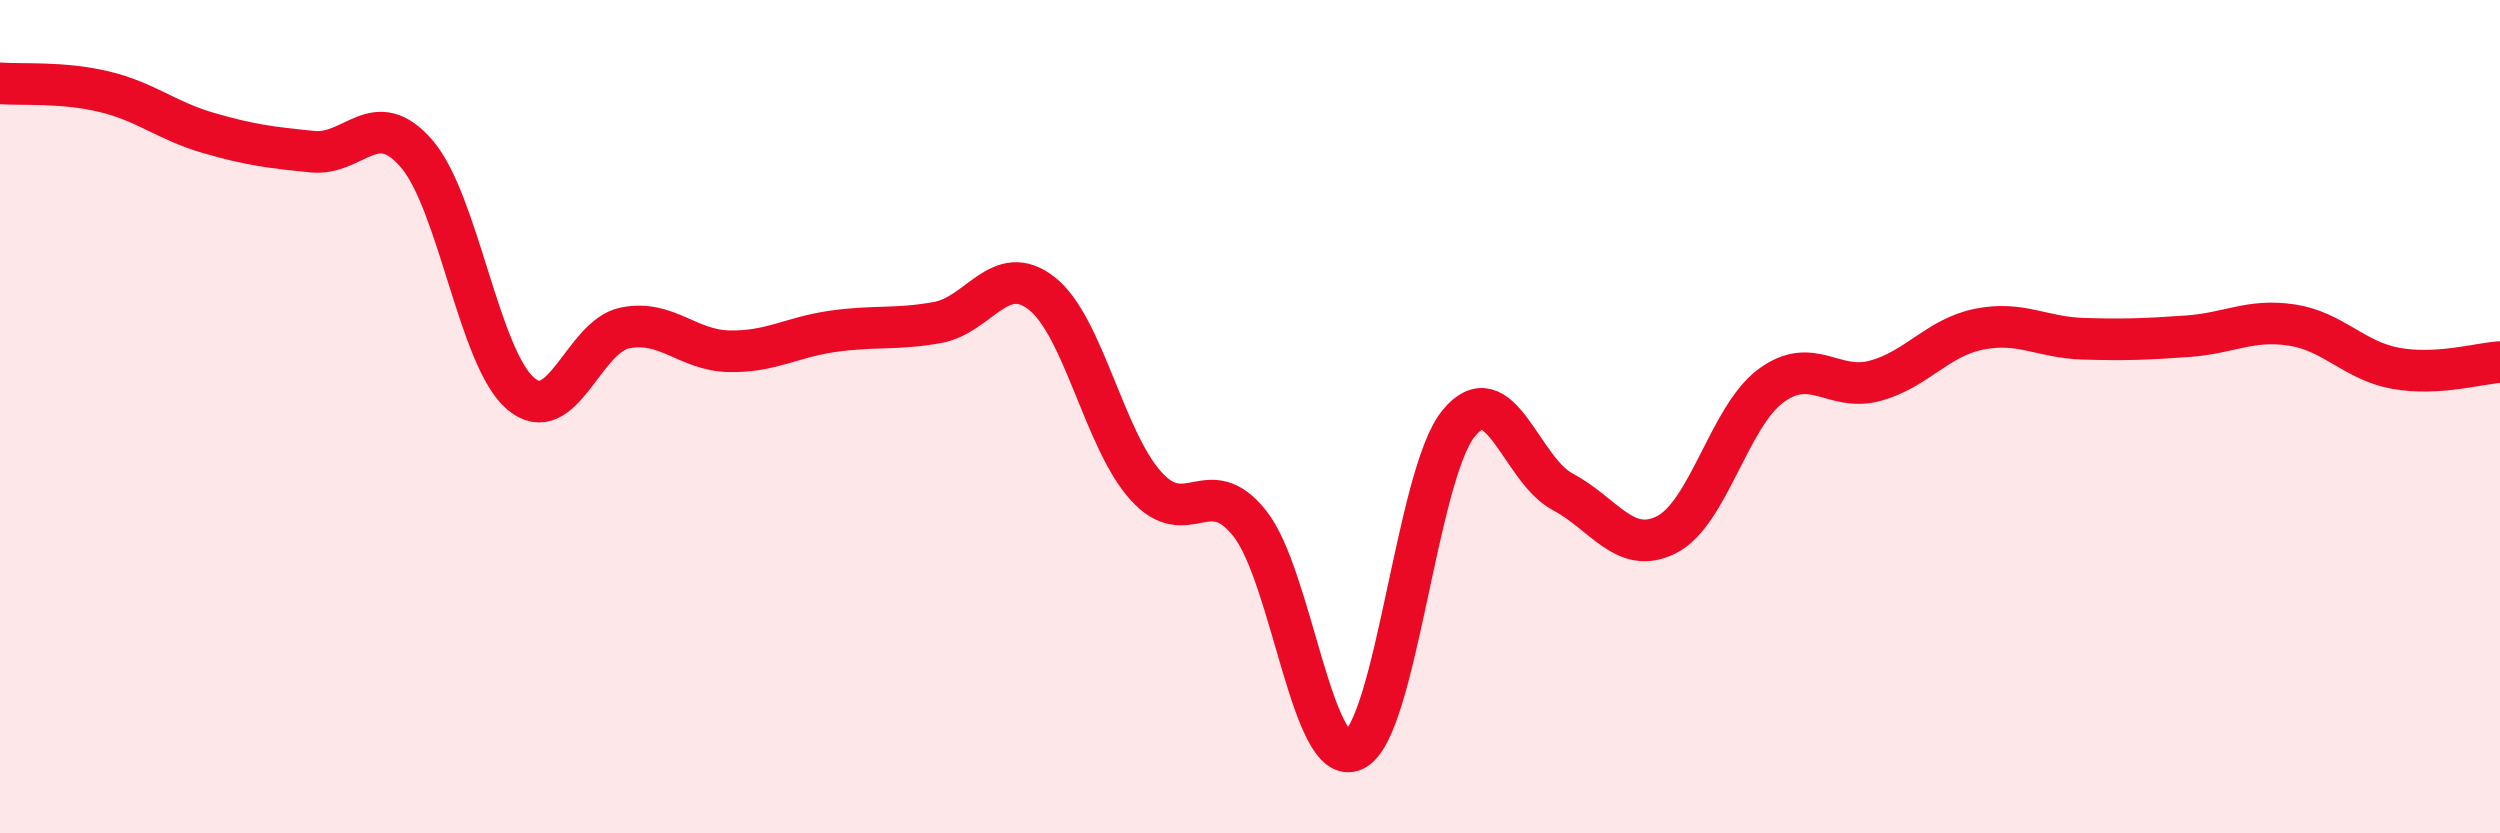 
    <svg width="60" height="20" viewBox="0 0 60 20" xmlns="http://www.w3.org/2000/svg">
      <path
        d="M 0,2 C 0.5,2.04 1.5,1.96 2.5,2.2 C 3.5,2.44 4,2.9 5,3.19 C 6,3.48 6.5,3.54 7.5,3.64 C 8.5,3.74 9,2.53 10,3.69 C 11,4.85 11.5,8.61 12.5,9.45 C 13.5,10.29 14,8.07 15,7.87 C 16,7.67 16.5,8.41 17.5,8.43 C 18.5,8.45 19,8.09 20,7.95 C 21,7.81 21.5,7.92 22.5,7.74 C 23.5,7.56 24,6.26 25,7.04 C 26,7.82 26.5,10.55 27.5,11.66 C 28.5,12.77 29,11.3 30,12.57 C 31,13.84 31.5,18.48 32.5,18 C 33.5,17.52 34,11.41 35,10.17 C 36,8.93 36.5,11.27 37.5,11.8 C 38.5,12.33 39,13.34 40,12.83 C 41,12.32 41.5,10 42.5,9.26 C 43.5,8.52 44,9.41 45,9.14 C 46,8.87 46.5,8.1 47.5,7.9 C 48.5,7.7 49,8.1 50,8.13 C 51,8.16 51.5,8.14 52.5,8.07 C 53.5,8 54,7.65 55,7.8 C 56,7.95 56.5,8.66 57.5,8.84 C 58.5,9.02 59.5,8.72 60,8.69L60 20L0 20Z"
        fill="#EB0A25"
        opacity="0.1"
        stroke-linecap="round"
        stroke-linejoin="round"
      />
      <path
        d="M 0,2 C 0.5,2.04 1.5,1.96 2.5,2.2 C 3.5,2.44 4,2.9 5,3.19 C 6,3.48 6.5,3.54 7.5,3.64 C 8.5,3.74 9,2.53 10,3.69 C 11,4.85 11.5,8.61 12.5,9.45 C 13.5,10.29 14,8.07 15,7.87 C 16,7.67 16.5,8.41 17.5,8.43 C 18.5,8.45 19,8.09 20,7.95 C 21,7.81 21.5,7.92 22.5,7.74 C 23.5,7.56 24,6.26 25,7.04 C 26,7.82 26.5,10.55 27.5,11.66 C 28.5,12.77 29,11.3 30,12.57 C 31,13.84 31.5,18.48 32.5,18 C 33.5,17.52 34,11.41 35,10.17 C 36,8.93 36.5,11.27 37.5,11.8 C 38.5,12.33 39,13.34 40,12.83 C 41,12.32 41.5,10 42.5,9.26 C 43.5,8.52 44,9.41 45,9.14 C 46,8.87 46.5,8.1 47.5,7.9 C 48.5,7.7 49,8.1 50,8.13 C 51,8.16 51.5,8.14 52.5,8.07 C 53.5,8 54,7.65 55,7.8 C 56,7.95 56.5,8.66 57.5,8.84 C 58.5,9.02 59.5,8.72 60,8.69"
        stroke="#EB0A25"
        stroke-width="1"
        fill="none"
        stroke-linecap="round"
        stroke-linejoin="round"
      />
    </svg>
  